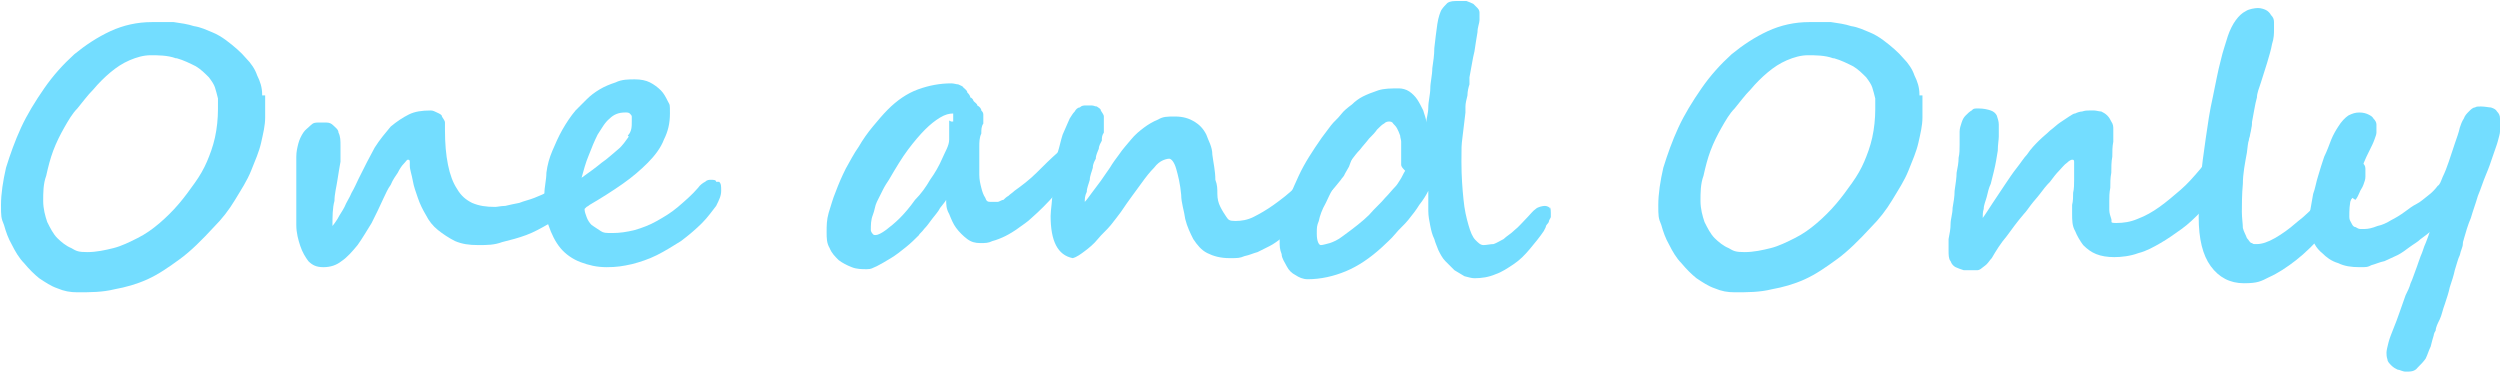 <?xml version="1.0" encoding="UTF-8"?>
<svg id="oneandonly" xmlns="http://www.w3.org/2000/svg" width="248.9" height="37.1" version="1.1" viewBox="0 0 248.9 37.1">
  <!-- Generator: Adobe Illustrator 29.6.0, SVG Export Plug-In . SVG Version: 2.1.1 Build 207)  -->
  <path d="M17.6,5.8c.7.2,1.3.5,1.9.8.5.3.9.7,1.3,1.1.3.4.5.7.6,1s.2.7.3,1.1v1.1c0,.9-.1,1.9-.3,2.8-.2.9-.5,1.7-.8,2.4s-.7,1.4-1.2,2.1-1,1.4-1.6,2.1-1.2,1.3-1.9,1.9c-.7.6-1.4,1.1-2.2,1.5s-1.6.8-2.4,1-1.7.4-2.6.4-1.1-.1-1.6-.4c-.5-.2-1-.6-1.4-1s-.7-1-1-1.6c-.2-.6-.4-1.3-.4-2.1s0-1.7.3-2.5c.2-.9.4-1.7.7-2.5.3-.8.7-1.6,1.1-2.3s.8-1.4,1.3-1.9c.5-.6,1-1.3,1.6-1.9.5-.6,1.1-1.2,1.7-1.7.6-.5,1.2-.9,1.9-1.2.7-.3,1.4-.5,2.1-.5s1.7,0,2.5.3h.1ZM26.1,9.4c0-.7-.2-1.3-.5-1.9-.2-.6-.6-1.2-1.1-1.7-.5-.6-1.2-1.2-2-1.8-.4-.3-.9-.6-1.4-.8-.5-.2-1.1-.5-1.8-.6-.6-.2-1.3-.3-2-.4-.7,0-1.4,0-2.2,0-1.4,0-2.8.3-4.1.9-1.3.6-2.5,1.4-3.6,2.3-1.1,1-2.1,2.1-3,3.4-.9,1.3-1.7,2.6-2.3,3.9-.6,1.3-1.1,2.7-1.5,4-.3,1.3-.5,2.6-.5,3.7s0,1.3.3,2c.2.7.4,1.3.8,2,.3.6.7,1.3,1.2,1.8.5.6,1,1.1,1.5,1.5.6.4,1.2.8,1.8,1,.7.3,1.3.4,2,.4,1.3,0,2.5,0,3.7-.3,1.1-.2,2.2-.5,3.3-1s2.1-1.2,3.2-2,2.2-1.9,3.4-3.2c.8-.8,1.5-1.7,2.1-2.7s1.2-1.9,1.6-2.9.8-1.9,1-2.8c.2-.9.4-1.7.4-2.5v-2.2h-.3Z" fill="#73ddff"/>
  <path d="M57,17.7c-.3.1-.6.3-.9.5-.3.2-.6.3-.9.5-.3.2-.4.2-.5.3-.5.3-1,.5-1.5.7s-1,.3-1.5.5c-.5.1-1,.2-1.4.3-.4,0-.8.1-1,.1-.9,0-1.6-.1-2.3-.4-.6-.3-1.1-.7-1.5-1.4-.4-.6-.7-1.4-.9-2.4s-.3-2.1-.3-3.5,0-.5,0-.7c0-.2-.2-.4-.3-.6,0-.2-.3-.3-.5-.4-.2-.1-.4-.2-.6-.2-.9,0-1.6.1-2.2.4-.6.3-1.2.7-1.8,1.2-.5.6-1.1,1.3-1.6,2.1-.5.9-1,1.9-1.6,3.1-.2.4-.4.9-.7,1.4-.2.5-.5.9-.7,1.4-.2.4-.5.8-.7,1.2-.2.3-.4.6-.5.7,0-.9,0-1.8.2-2.5,0-.7.2-1.4.3-2.1s.2-1.2.3-1.8c0-.6,0-1.1,0-1.6s0-.9-.2-1.3c0-.3-.3-.5-.5-.7s-.4-.3-.7-.3h-.8c-.3,0-.5,0-.8.3s-.5.4-.7.7-.4.7-.5,1.1c-.1.4-.2.8-.2,1.3v6.8c0,.8.2,1.5.4,2.1.2.6.5,1.1.8,1.5.4.4.8.6,1.5.6s1.3-.2,1.8-.6c.6-.4,1.1-1,1.6-1.6.5-.7.9-1.4,1.4-2.2.4-.8.8-1.6,1.2-2.5.2-.4.4-.9.7-1.3.2-.5.5-.9.7-1.2.2-.4.4-.7.6-.9.2-.2.3-.4.4-.4s.2,0,.2.2v.4c0,.4.2.9.3,1.5s.3,1.1.5,1.7.5,1.2.8,1.7c.3.6.7,1.1,1.2,1.5s1.1.8,1.7,1.1c.7.3,1.4.4,2.3.4s1.6,0,2.4-.3c.8-.2,1.6-.4,2.4-.7.8-.3,1.5-.7,2.2-1.1s1.3-.8,1.8-1.3.9-.9,1.2-1.4.4-.9.4-1.4,0-.3,0-.3h-.4c-.2,0-.3,0-.6.2v-.4Z" fill="#73ddff"/>
  <path d="M62.6,13.6c-.3.4-.6.9-1.1,1.3-.5.4-1,.9-1.6,1.3-.6.5-1.3,1-2,1.5.2-.7.4-1.5.7-2.2.3-.8.6-1.5.9-2.1.4-.6.7-1.2,1.2-1.6.4-.4.9-.6,1.5-.6s0,0,.2,0c0,0,.2,0,.3.1s.2.2.2.3,0,.3,0,.5c0,.5,0,1-.4,1.4h0ZM71.3,18.1c0-.2-.3-.2-.5-.2s-.4,0-.6.2c-.2.1-.5.3-.7.6-.6.7-1.3,1.3-2,1.9s-1.4,1-2.1,1.4-1.5.7-2.2.9c-.8.2-1.5.3-2.2.3s-.9,0-1.2-.2-.6-.4-.9-.6c-.2-.2-.4-.5-.5-.8s-.2-.5-.2-.8l.2-.2c0,0,.2-.1.3-.2,1.2-.7,2.3-1.4,3.3-2.1s1.8-1.4,2.5-2.1,1.3-1.5,1.6-2.3c.4-.8.6-1.6.6-2.6s0-.8-.2-1.2-.4-.8-.7-1.1c-.3-.3-.7-.6-1.1-.8s-.9-.3-1.5-.3-1.3,0-1.9.3c-.6.2-1.1.4-1.6.7s-.9.6-1.3,1c-.4.4-.8.8-1.1,1.1-.5.6-.9,1.2-1.3,1.9-.4.7-.7,1.4-1,2.1s-.5,1.4-.6,2.2c0,.7-.2,1.4-.2,2.1,0,1.2,0,2.2.4,3.1.3.9.7,1.7,1.2,2.3.5.6,1.2,1.1,2,1.4s1.6.5,2.6.5,1.6-.1,2.5-.3c.8-.2,1.7-.5,2.5-.9s1.6-.9,2.4-1.4c.8-.6,1.5-1.2,2.1-1.8.6-.6,1-1.2,1.4-1.7.3-.6.5-1,.5-1.5s0-.7-.2-.9h-.3Z" fill="#73ddff"/>
  <path d="M94.5,12v.6c0,.2,0,.5,0,.7,0,.2,0,.4,0,.6,0,.6-.4,1.2-.7,1.9-.3.7-.7,1.4-1.2,2.1-.4.7-.9,1.4-1.5,2-.5.7-1,1.3-1.5,1.8s-1,.9-1.4,1.2c-.4.3-.8.5-1,.5s-.2,0-.3-.1c0,0-.2-.2-.2-.4,0-.5,0-1,.2-1.5s.2-.9.4-1.3c.2-.4.4-.8.6-1.2.2-.4.4-.7.6-1,.7-1.2,1.3-2.2,1.9-3s1.2-1.5,1.7-2,1-.9,1.5-1.2.9-.4,1.3-.4v.8h-.2ZM108.2,13c-.2,0-.4,0-.7.2-.2.1-.5.3-.7.5s-.5.4-.7.7-.4.5-.7.7c-.8.7-1.5,1.4-2.2,2.1-.7.7-1.5,1.3-2.2,1.8-.2.2-.4.3-.6.5-.2.1-.4.3-.5.4-.2,0-.4.2-.6.2h-.7c-.3,0-.4-.1-.5-.4-.2-.3-.3-.6-.4-1s-.2-.8-.2-1.3v-1.2c0-.6,0-1.2,0-1.6s0-.9.2-1.3c0-.4,0-.7.2-1,0-.3,0-.6,0-.8s0-.3-.2-.5c0-.2-.2-.4-.4-.5,0-.2-.3-.3-.4-.5,0-.1-.2-.3-.3-.3,0-.2-.2-.4-.3-.5,0-.2-.2-.3-.4-.5,0-.1-.3-.2-.5-.3-.2,0-.4-.1-.7-.1-1.1,0-2.2.2-3.3.6-1.1.4-2.1,1.1-3,2-.5.5-1,1.1-1.5,1.7-.5.6-1,1.3-1.4,2-.5.7-.9,1.5-1.3,2.2-.4.8-.7,1.5-1,2.3-.3.7-.5,1.5-.7,2.1-.2.7-.2,1.3-.2,1.9s0,1.1.3,1.6c.2.5.5.8.9,1.2.4.3.8.5,1.3.7s1,.2,1.5.2.5-.1,1-.3c.4-.2.9-.5,1.4-.8s1-.7,1.5-1.1.9-.8,1.3-1.2c0-.1.3-.3.5-.6.3-.3.5-.6.8-1s.6-.7.8-1.1c.3-.4.5-.6.6-.8,0,.4,0,.9.3,1.4.2.5.4,1,.7,1.4.3.4.7.8,1.1,1.1.4.3.8.4,1.3.4s.8,0,1.2-.2c.4-.1.9-.3,1.3-.5s.9-.5,1.3-.8.9-.6,1.3-1c.8-.7,1.6-1.5,2.3-2.3.8-.8,1.5-1.7,2.2-2.6.2-.2.3-.4.4-.7,0-.2.3-.5.4-.7s.2-.5.3-.7c0-.2,0-.5,0-.7,0-.6-.2-.8-.5-.8h0v-.2Z" fill="#73ddff"/>
  <path d="M134.4,14.7s-.1-.2-.2-.2c0,0-.2,0-.3-.1h-.2c-.2,0-.4,0-.6.2-.2.1-.4.3-.6.5-.2.2-.4.4-.6.7-.2.2-.4.5-.7.7-.7.8-1.5,1.5-2.2,2.1-.7.7-1.5,1.3-2.2,1.8s-1.4.9-2,1.2c-.6.3-1.2.4-1.8.4s-.7-.1-.9-.4c-.2-.3-.4-.6-.6-1s-.3-.8-.3-1.3,0-.9-.2-1.4c0-.9-.2-1.7-.3-2.5,0-.8-.4-1.4-.6-2-.3-.6-.7-1-1.2-1.3s-1.1-.5-1.9-.5-1.2,0-1.7.3c-.5.2-1,.5-1.4.8s-.9.7-1.3,1.2-.8.9-1.2,1.5c-.3.4-.6.8-.9,1.3-.3.4-.6.9-.9,1.3s-.6.8-.9,1.2c-.3.4-.5.7-.7.9,0-.3,0-.6.2-1,0-.4.2-.8.3-1.2,0-.4.2-.8.3-1.2,0-.4.2-.7.3-.9,0-.4.2-.7.3-1,0-.3.2-.6.3-.8,0-.3,0-.5.2-.8v-.8c0-.3,0-.6,0-.8,0-.2-.2-.4-.3-.6,0-.2-.3-.3-.4-.4-.2,0-.3-.1-.5-.1h-.6c-.2,0-.4,0-.6.2-.2,0-.4.2-.5.4-.2.2-.3.4-.5.7-.2.5-.5,1.1-.7,1.6-.2.6-.3,1.2-.5,1.8,0,.6-.2,1.2-.3,1.8,0,.6-.2,1.2-.2,1.7,0,1.2-.2,2.2-.2,2.8,0,2.5.7,3.9,2.2,4.2.4-.1.8-.4,1.2-.7.4-.3.9-.7,1.3-1.2s.9-.9,1.3-1.4.7-.9,1-1.3c.8-1.2,1.5-2.1,2-2.8.5-.7.9-1.2,1.3-1.6.3-.4.6-.6.8-.7.2-.1.5-.2.7-.2s.5.3.7,1,.4,1.5.5,2.6c0,.8.3,1.6.4,2.4.2.8.5,1.4.8,2,.4.6.8,1.1,1.4,1.4s1.3.5,2.2.5,1,0,1.5-.2c.5-.1.9-.3,1.3-.4.4-.2.8-.4,1.2-.6.4-.2.8-.5,1.2-.8.5-.4,1.1-.8,1.6-1.2l1.5-1.5c.5-.5,1-1,1.5-1.6.5-.5.9-1,1.3-1.5.1-.2.3-.3.4-.6.1-.2.3-.5.4-.7.1-.3.2-.5.3-.8,0-.3.1-.5.1-.7v-.4h-.2Z" fill="#73ddff"/>
  <path d="M137.9,19.7c-.4.5-1,1-1.6,1.7-.6.6-1.5,1.3-2.6,2.1-.5.4-1,.6-1.3.7-.4.1-.7.2-.9.2s-.4-.4-.4-1.1,0-.8.2-1.3c.1-.5.3-1.1.7-1.8.2-.4.4-.9.7-1.4s.6-1.1,1-1.7c.2-.4.5-.7.8-1.1s.6-.8.9-1.1c.3-.4.6-.7.9-1.1.3-.3.6-.6.8-.9.3-.3.5-.5.7-.6.2-.2.4-.2.5-.2s.3,0,.4.2c.1.1.3.3.4.5.1.2.2.4.3.7,0,.2.1.4.1.6v2.3c0,.2.2.4.4.6-.2.3-.3.6-.5.9s-.3.5-.5.7c-.3.3-.6.7-1,1.1h0ZM154.3,20.8c0-.2-.3-.3-.5-.3s-.7.1-.9.3c-.3.2-.5.5-.8.8-.5.5-.9,1-1.3,1.3-.4.4-.8.6-1.1.9-.4.2-.7.4-1,.5-.3,0-.7.1-1,.1s-.5-.2-.8-.5-.5-.8-.7-1.5-.4-1.5-.5-2.6c-.1-1-.2-2.2-.2-3.7s0-1.6.1-2.4.2-1.6.3-2.5v-.6c0-.3.1-.7.2-1.1,0-.4.1-.8.2-1.1v-.7c.2-1,.3-1.8.5-2.6.1-.7.2-1.3.3-1.9,0-.5.2-.9.2-1.2v-.7c0-.1,0-.3-.2-.5s-.3-.3-.4-.4c-.2-.1-.4-.2-.7-.3-.3,0-.5,0-.8,0-.5,0-.8,0-1.1.2-.2.2-.4.4-.6.7-.1.2-.3.7-.4,1.4-.1.7-.2,1.5-.3,2.4,0,.7-.1,1.3-.2,2,0,.7-.2,1.4-.2,2s-.2,1.3-.2,1.9-.2,1.1-.2,1.5c0-.4-.2-.8-.3-1.2-.2-.4-.4-.8-.6-1.1-.2-.3-.5-.6-.8-.8s-.7-.3-1-.3c-.8,0-1.5,0-2.1.2s-1.1.4-1.5.6c-.4.2-.8.5-1.1.8-.4.3-.8.6-1.1,1s-.7.7-1,1.1c-.3.4-.6.8-.9,1.2-.9,1.3-1.7,2.5-2.3,3.8-.6,1.3-1.2,2.7-1.7,4.1,0,.3-.2.6-.2,1v1.4c0,.5,0,.8.2,1.3,0,.4.3.8.5,1.2.2.4.5.7.9.9.3.2.7.4,1.2.4,1.3,0,2.6-.3,3.8-.8s2.4-1.3,3.6-2.4c.4-.4.9-.8,1.3-1.3.4-.5.9-.9,1.3-1.4.4-.5.8-1,1.1-1.5.4-.5.7-1,.9-1.4v2c0,.5.1,1,.2,1.5s.2.9.4,1.3c.1.4.3.8.4,1.1.2.4.4.8.7,1.1.3.3.6.6.9.9.3.2.7.4,1,.6.4.1.7.2,1,.2.7,0,1.4-.1,2.1-.4.6-.2,1.2-.6,1.8-1s1.1-.9,1.6-1.5,1-1.2,1.4-1.8c0,0,.1-.2.2-.4,0-.2.2-.3.3-.5,0-.2.2-.4.2-.5v-.4c0-.2,0-.4-.1-.6v.3Z" fill="#73ddff"/>
  <path d="M182.6,5.8c.7.2,1.3.5,1.9.8.5.3.9.7,1.3,1.1.3.4.5.7.6,1s.2.7.3,1.1v1.1c0,.9-.1,1.9-.3,2.8-.2.9-.5,1.7-.8,2.4s-.7,1.4-1.2,2.1-1,1.4-1.6,2.1-1.2,1.3-1.9,1.9-1.4,1.1-2.2,1.5-1.6.8-2.4,1c-.8.2-1.7.4-2.6.4s-1.1-.1-1.6-.4c-.5-.2-1-.6-1.4-1s-.7-1-1-1.6c-.2-.6-.4-1.3-.4-2.1s0-1.7.3-2.5c.2-.9.4-1.7.7-2.5s.7-1.6,1.1-2.3c.4-.7.8-1.4,1.3-1.9.5-.6,1-1.3,1.6-1.9.5-.6,1.1-1.2,1.7-1.7.6-.5,1.2-.9,1.9-1.2.7-.3,1.4-.5,2.1-.5s1.7,0,2.5.3h0ZM191.1,9.4c0-.7-.2-1.3-.5-1.9-.2-.6-.6-1.2-1.1-1.7-.5-.6-1.2-1.2-2-1.8-.4-.3-.9-.6-1.4-.8-.5-.2-1.1-.5-1.8-.6-.6-.2-1.3-.3-2-.4-.7,0-1.4,0-2.2,0-1.4,0-2.8.3-4.1.9-1.3.6-2.5,1.4-3.6,2.3-1.1,1-2.1,2.1-3,3.4-.9,1.3-1.7,2.6-2.3,3.9-.6,1.3-1.1,2.7-1.5,4-.3,1.3-.5,2.6-.5,3.7s0,1.3.3,2c.2.7.4,1.3.8,2,.3.6.7,1.3,1.2,1.8.5.6,1,1.1,1.5,1.5.6.4,1.2.8,1.8,1,.7.3,1.3.4,2,.4,1.3,0,2.5,0,3.7-.3,1.1-.2,2.2-.5,3.3-1s2.1-1.2,3.2-2c1.1-.8,2.2-1.9,3.4-3.2.8-.8,1.5-1.7,2.1-2.7s1.2-1.9,1.6-2.9c.4-1,.8-1.9,1-2.8.2-.9.4-1.7.4-2.5v-2.2h-.3Z" fill="#73ddff"/>
  <path d="M224,12c0-.1,0-.2-.1-.3,0,0-.1-.2-.2-.3,0,0-.2-.1-.3-.1-.4,0-.7.1-.9.4-.3.3-.5.6-.8,1.1s-.6,1.1-1.1,1.8c-.4.7-.9,1.5-1.6,2.3-.6.7-1.2,1.4-1.9,2s-1.4,1.2-2.1,1.7c-.7.5-1.4.9-2.2,1.2-.7.3-1.4.4-2.1.4s-.4-.1-.5-.4-.2-.6-.2-.9v-.9c0-.4,0-.8.1-1.3,0-.5,0-1,.1-1.5,0-.5,0-1.1.1-1.6,0-.5,0-1,.1-1.5v-1.2c0-.3,0-.5-.2-.8-.1-.2-.2-.4-.4-.6-.2-.2-.4-.3-.6-.4-.2,0-.5-.1-.7-.1h-.5c-.2,0-.4,0-.7.1-.2,0-.5.1-.7.2-.2,0-.4.2-.6.3-.3.2-.6.4-.9.6-.3.2-.6.5-1,.8-.3.3-.7.6-1.1,1-.4.4-.8.8-1.2,1.4-.3.3-.6.8-1,1.3s-.8,1.1-1.2,1.7-.8,1.2-1.2,1.8c-.4.6-.7,1.1-1,1.5,0-.3,0-.6.1-.9,0-.4.2-.8.3-1.2.1-.4.2-.9.4-1.3.1-.4.2-.8.3-1.2.2-.8.3-1.5.4-2.1,0-.6.1-1.1.1-1.4v-1.2c0-.3-.1-.6-.2-.9-.1-.2-.3-.4-.6-.5s-.7-.2-1.2-.2-.5,0-.7.2c-.2.1-.4.3-.6.5-.2.2-.3.4-.4.7-.1.3-.2.6-.2.9v1.3c0,.4,0,.9-.1,1.3,0,.5-.1,1-.2,1.5,0,.5-.1,1.1-.2,1.8,0,.6-.1,1.1-.2,1.7,0,.6-.2,1.1-.2,1.6s-.1,1-.2,1.5v1.2c0,.3,0,.8.2,1,.1.3.3.5.5.6s.5.2.8.3h1.1c.4,0,.2,0,.3,0s.3-.1.4-.2.3-.2.5-.4c.2-.2.3-.4.5-.6.4-.7.9-1.5,1.5-2.2.5-.7,1.1-1.5,1.7-2.2.2-.2.4-.5.7-.9s.6-.7.9-1.1c.3-.4.6-.8,1-1.2.3-.4.6-.8.9-1.1.3-.3.5-.6.8-.8.2-.2.4-.3.5-.3s.2,0,.2.2v1.8c0,.4,0,.9-.1,1.3,0,.4,0,.8-.1,1.2v.9c0,.6,0,1.2.3,1.7.2.5.5,1,.8,1.4.4.4.8.7,1.3.9.5.2,1.1.3,1.8.3s1.6-.1,2.4-.4c.8-.2,1.5-.6,2.2-1s1.4-.9,2.1-1.4c.7-.5,1.3-1.1,1.9-1.7.6-.6,1.1-1.2,1.6-1.9.5-.6,1-1.3,1.4-1.9.2-.3.4-.7.7-1.1.2-.4.5-.9.7-1.3.2-.5.4-.9.5-1.4s.2-.9.2-1.2v-.3h-.2Z" fill="#73ddff"/>
  <path d="M234.5,19.9c.2-.2.3-.5.4-.7.1-.3.3-.5.4-.8.1-.3.2-.5.2-.8v-.7c0-.2,0-.4-.2-.6-.1-.2-.3-.3-.6-.3s-.5,0-.7.3c-.2.2-.4.4-.6.7-.7.9-1.5,1.9-2.3,2.8s-1.6,1.7-2.4,2.3c-.8.7-1.5,1.2-2.2,1.6s-1.3.6-1.8.6-.3,0-.5-.1c-.2,0-.3-.3-.5-.5-.1-.3-.3-.6-.4-1,0-.4-.1-1-.1-1.6s0-1.8.1-2.8c0-1,.2-2,.4-3.1.1-1,.3-2,.5-3s.3-1.8.5-2.5c0-.4.2-.9.4-1.5.2-.6.4-1.3.6-1.9.2-.7.4-1.3.5-1.9.2-.6.2-1.1.2-1.4v-.8c0-.3-.1-.5-.3-.7-.1-.2-.3-.4-.5-.5s-.5-.2-.8-.2-.9.1-1.2.3c-.4.2-.7.5-1,.9-.3.4-.6,1-.8,1.6-.2.7-.5,1.5-.7,2.4-.3,1.1-.5,2.3-.8,3.7-.3,1.3-.5,2.7-.7,4.1-.2,1.4-.4,2.8-.5,4.1-.1,1.4-.2,2.6-.2,3.7,0,2.2.4,3.8,1.2,4.9s1.9,1.7,3.3,1.7,1.7-.2,2.5-.6c.9-.4,1.8-1,2.7-1.7s1.8-1.6,2.8-2.7c.9-1,1.9-2.2,2.8-3.5h0l.3.2Z" fill="#73ddff"/>
  <path d="M248.9,12.9v-1.1c0-.3-.1-.5-.3-.7-.1-.2-.3-.3-.6-.4-.2,0-.6-.1-1-.1s-.4,0-.6.1c-.2,0-.4.2-.6.4-.2.2-.4.4-.5.7-.2.3-.3.6-.4.9-.1.5-.3,1-.5,1.6s-.4,1.2-.6,1.8c-.2.6-.4,1.1-.6,1.5-.2.5-.3.8-.5.9-.3.4-.6.7-1,1s-.7.6-1.1.8c-.4.2-.8.5-1.2.8s-.9.6-1.3.8c-.5.3-.9.5-1.4.6-.5.2-.9.3-1.3.3s-.2,0-.4,0-.3-.1-.5-.2c-.2,0-.3-.2-.4-.4-.1-.2-.2-.3-.2-.6,0-.6,0-1.3.2-1.9s.3-1.2.5-1.8c.2-.6.4-1.1.7-1.6.2-.5.4-.9.6-1.3.2-.4.4-.8.5-1.1s.2-.5.2-.7v-.8c0-.2-.1-.4-.3-.6-.1-.2-.3-.3-.5-.4-.2-.1-.5-.2-.9-.2s-.7.1-1.1.3c-.3.2-.7.6-1,1.1-.2.3-.5.8-.7,1.3s-.4,1.1-.7,1.7c-.2.6-.4,1.2-.6,1.9-.2.6-.3,1.3-.5,1.8-.1.6-.2,1.1-.3,1.7,0,.5-.1.9-.1,1.3s.1,1,.3,1.5.5,1,1,1.4c.4.4.9.8,1.6,1,.6.3,1.3.4,2.1.4s.8,0,1.2-.2c.4-.1.8-.3,1.3-.4.4-.2.9-.4,1.3-.6.4-.2.8-.5,1.2-.8s.8-.5,1.1-.8c.4-.3.7-.5.9-.7-.1.3-.2.6-.4,1.1-.2.4-.3.9-.5,1.3-.2.5-.3.9-.5,1.4s-.3.9-.5,1.3c-.1.4-.3.8-.5,1.2-.2.6-.4,1.1-.6,1.7-.2.6-.4,1.1-.6,1.6-.2.5-.4,1-.5,1.4s-.2.8-.2,1,0,.4.1.7c0,.2.2.4.4.6.2.2.4.3.6.4.2,0,.5.2.8.2.5,0,.9,0,1.2-.4.3-.3.6-.6.8-.9.2-.4.3-.8.5-1.2.1-.4.2-.8.3-1.1,0,0,0-.2.2-.5,0-.3.2-.7.4-1.1s.3-1,.5-1.5c.2-.6.4-1.2.5-1.7.2-.6.4-1.2.5-1.7.2-.6.3-1.1.5-1.5.1-.5.3-.8.3-1.1s.1-.4.1-.5c.2-.7.4-1.4.7-2.1.2-.7.5-1.5.7-2.2.3-.7.5-1.4.8-2.1s.5-1.3.7-1.9.4-1.1.5-1.5.2-.7.2-.9h0v-.2Z" fill="#73ddff"/>
</svg>